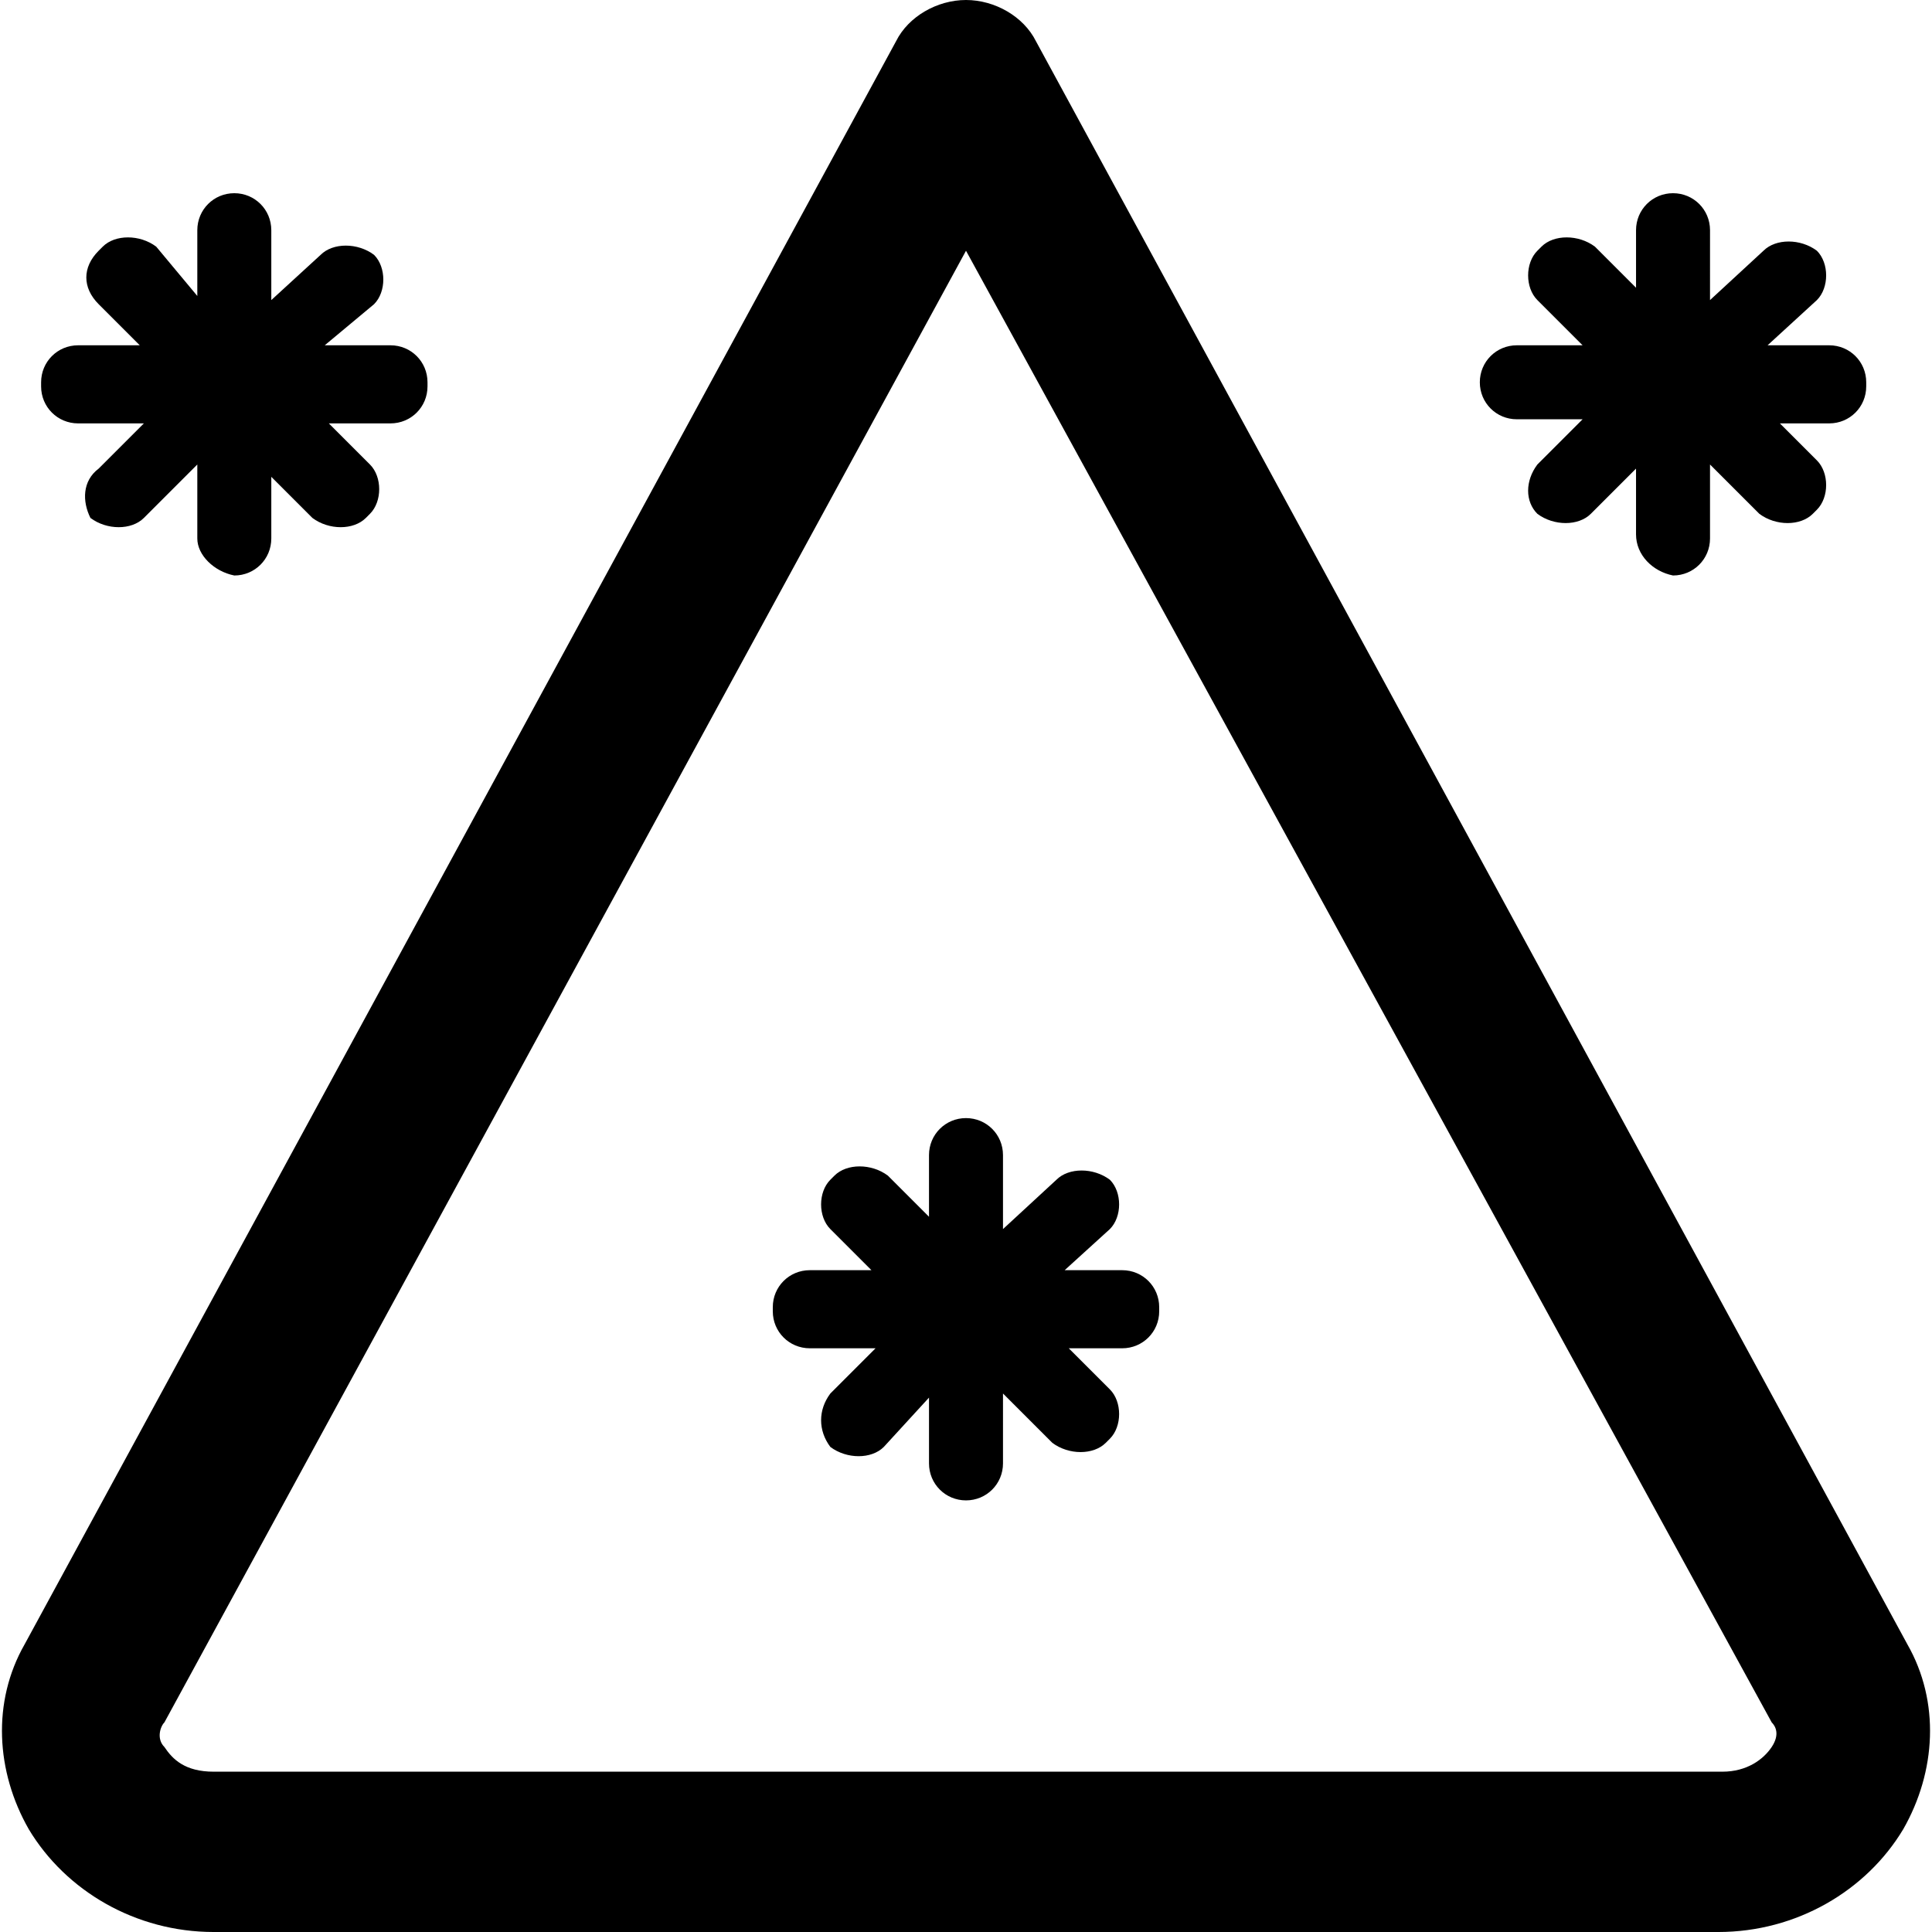 <?xml version="1.0" encoding="iso-8859-1"?>
<!-- Uploaded to: SVG Repo, www.svgrepo.com, Generator: SVG Repo Mixer Tools -->
<svg fill="#000000" height="800px" width="800px" version="1.1" id="Layer_1" xmlns="http://www.w3.org/2000/svg" xmlns:xlink="http://www.w3.org/1999/xlink" 
	 viewBox="0 0 501.333 501.333" xml:space="preserve">
<g>
	<g>
		<path d="M494.934,426.667l-226.133-416C265.6,4.267,258.133,0,250.667,0c-7.467,0-14.933,4.267-18.133,10.667L6.4,426.667
			c-8.533,14.933-7.467,33.067,1.067,48c9.6,16,27.733,26.667,48,26.667h390.4c20.267,0,38.4-10.667,48-26.667
			C502.4,459.733,503.467,441.6,494.934,426.667z M459.734,453.333c-2.133,3.2-6.4,6.4-12.8,6.4H55.467
			c-7.467,0-10.667-3.2-12.8-6.4c-2.133-2.133-1.067-5.333,0-6.4l208-381.867l209.067,381.867
			C460.8,448,461.867,450.133,459.734,453.333z"/>
	</g>
</g>
<g>
	<g>
		<path d="M474.667,89.601h-16l12.8-11.733c3.2-3.2,3.2-9.6,0-12.8c-4.267-3.2-10.667-3.2-13.867,0l-13.867,12.8V59.734
			c0-5.333-4.267-9.6-9.6-9.6s-9.6,4.267-9.6,9.6v14.933L413.867,64c-4.267-3.2-10.667-3.2-13.867,0l-1.067,1.067
			c-3.2,3.2-3.2,9.6,0,12.8l11.733,11.733h-17.067c-5.333,0-9.6,4.267-9.6,9.6c0,5.333,4.266,9.6,9.599,9.6h17.067l-11.733,11.733
			c-3.2,4.267-3.2,9.6,0,12.8c4.267,3.2,10.667,3.2,13.867,0l11.733-11.733v17.067c0,5.333,4.267,9.6,9.6,10.667
			c5.333,0,9.6-4.267,9.6-9.6v-19.2l12.8,12.8c4.267,3.2,10.667,3.2,13.867,0l1.067-1.067c3.2-3.2,3.2-9.6,0-12.8l-9.6-9.6h12.8
			c5.333,0,9.6-4.267,9.6-9.6v-1.067C484.267,93.867,480,89.601,474.667,89.601z"/>
	</g>
</g>
<g>
	<g>
		<path d="M291.2,329.6h-14.933L288,318.933c3.2-3.2,3.2-9.6,0-12.8c-4.267-3.2-10.667-3.2-13.867,0l-13.867,12.8v-19.2
			c0-5.333-4.267-9.6-9.6-9.6c-5.333,0-9.6,4.267-9.6,9.6v16l-10.667-10.667c-4.267-3.2-10.667-3.2-13.867,0l-1.067,1.067
			c-3.2,3.2-3.2,9.6,0,12.8l10.667,10.667h-16c-5.333,0-9.6,4.267-9.6,9.6v1.067c0,5.333,4.267,9.6,9.6,9.6h17.067L215.467,361.6
			c-3.2,4.267-3.2,9.6,0,13.867c4.267,3.2,10.667,3.2,13.867,0l11.733-12.8v17.067c0,5.333,4.267,9.6,9.6,9.6
			c5.333,0,9.6-4.267,9.6-9.6V361.6l12.8,12.8c4.267,3.2,10.667,3.2,13.867,0l1.067-1.067c3.2-3.2,3.2-9.6,0-12.8l-10.667-10.667
			H291.2c5.333,0,9.6-4.267,9.6-9.6V339.2C300.8,333.867,296.533,329.6,291.2,329.6z"/>
	</g>
</g>
<g>
	<g>
		<path d="M101.333,89.6H84.266l12.8-10.667c3.2-3.2,3.2-9.6,0-12.8c-4.267-3.2-10.667-3.2-13.867,0L70.4,77.867V59.733
			c0-5.333-4.267-9.6-9.6-9.6c-5.333,0-9.6,4.267-9.6,9.6V76.8L40.533,64c-4.267-3.2-10.667-3.2-13.867,0L25.6,65.066
			c-4.267,4.267-4.267,9.6,0,13.867L36.267,89.6h-16c-5.333,0-9.6,4.267-9.6,9.6v1.067c0,5.334,4.267,9.6,9.6,9.6h17.067L25.6,121.6
			c-4.267,3.2-4.267,8.533-2.133,12.8c4.267,3.2,10.667,3.2,13.867,0L51.2,120.534v19.2c0,4.267,4.267,8.533,9.6,9.6
			c5.333,0,9.6-4.267,9.6-9.6v-16L81.066,134.4c4.267,3.2,10.667,3.2,13.867,0L96,133.333c3.2-3.2,3.2-9.6,0-12.8l-10.667-10.667h16
			c5.333,0,9.6-4.267,9.6-9.6V99.2C110.933,93.867,106.666,89.6,101.333,89.6z"/>
	</g>
</g>
</svg>